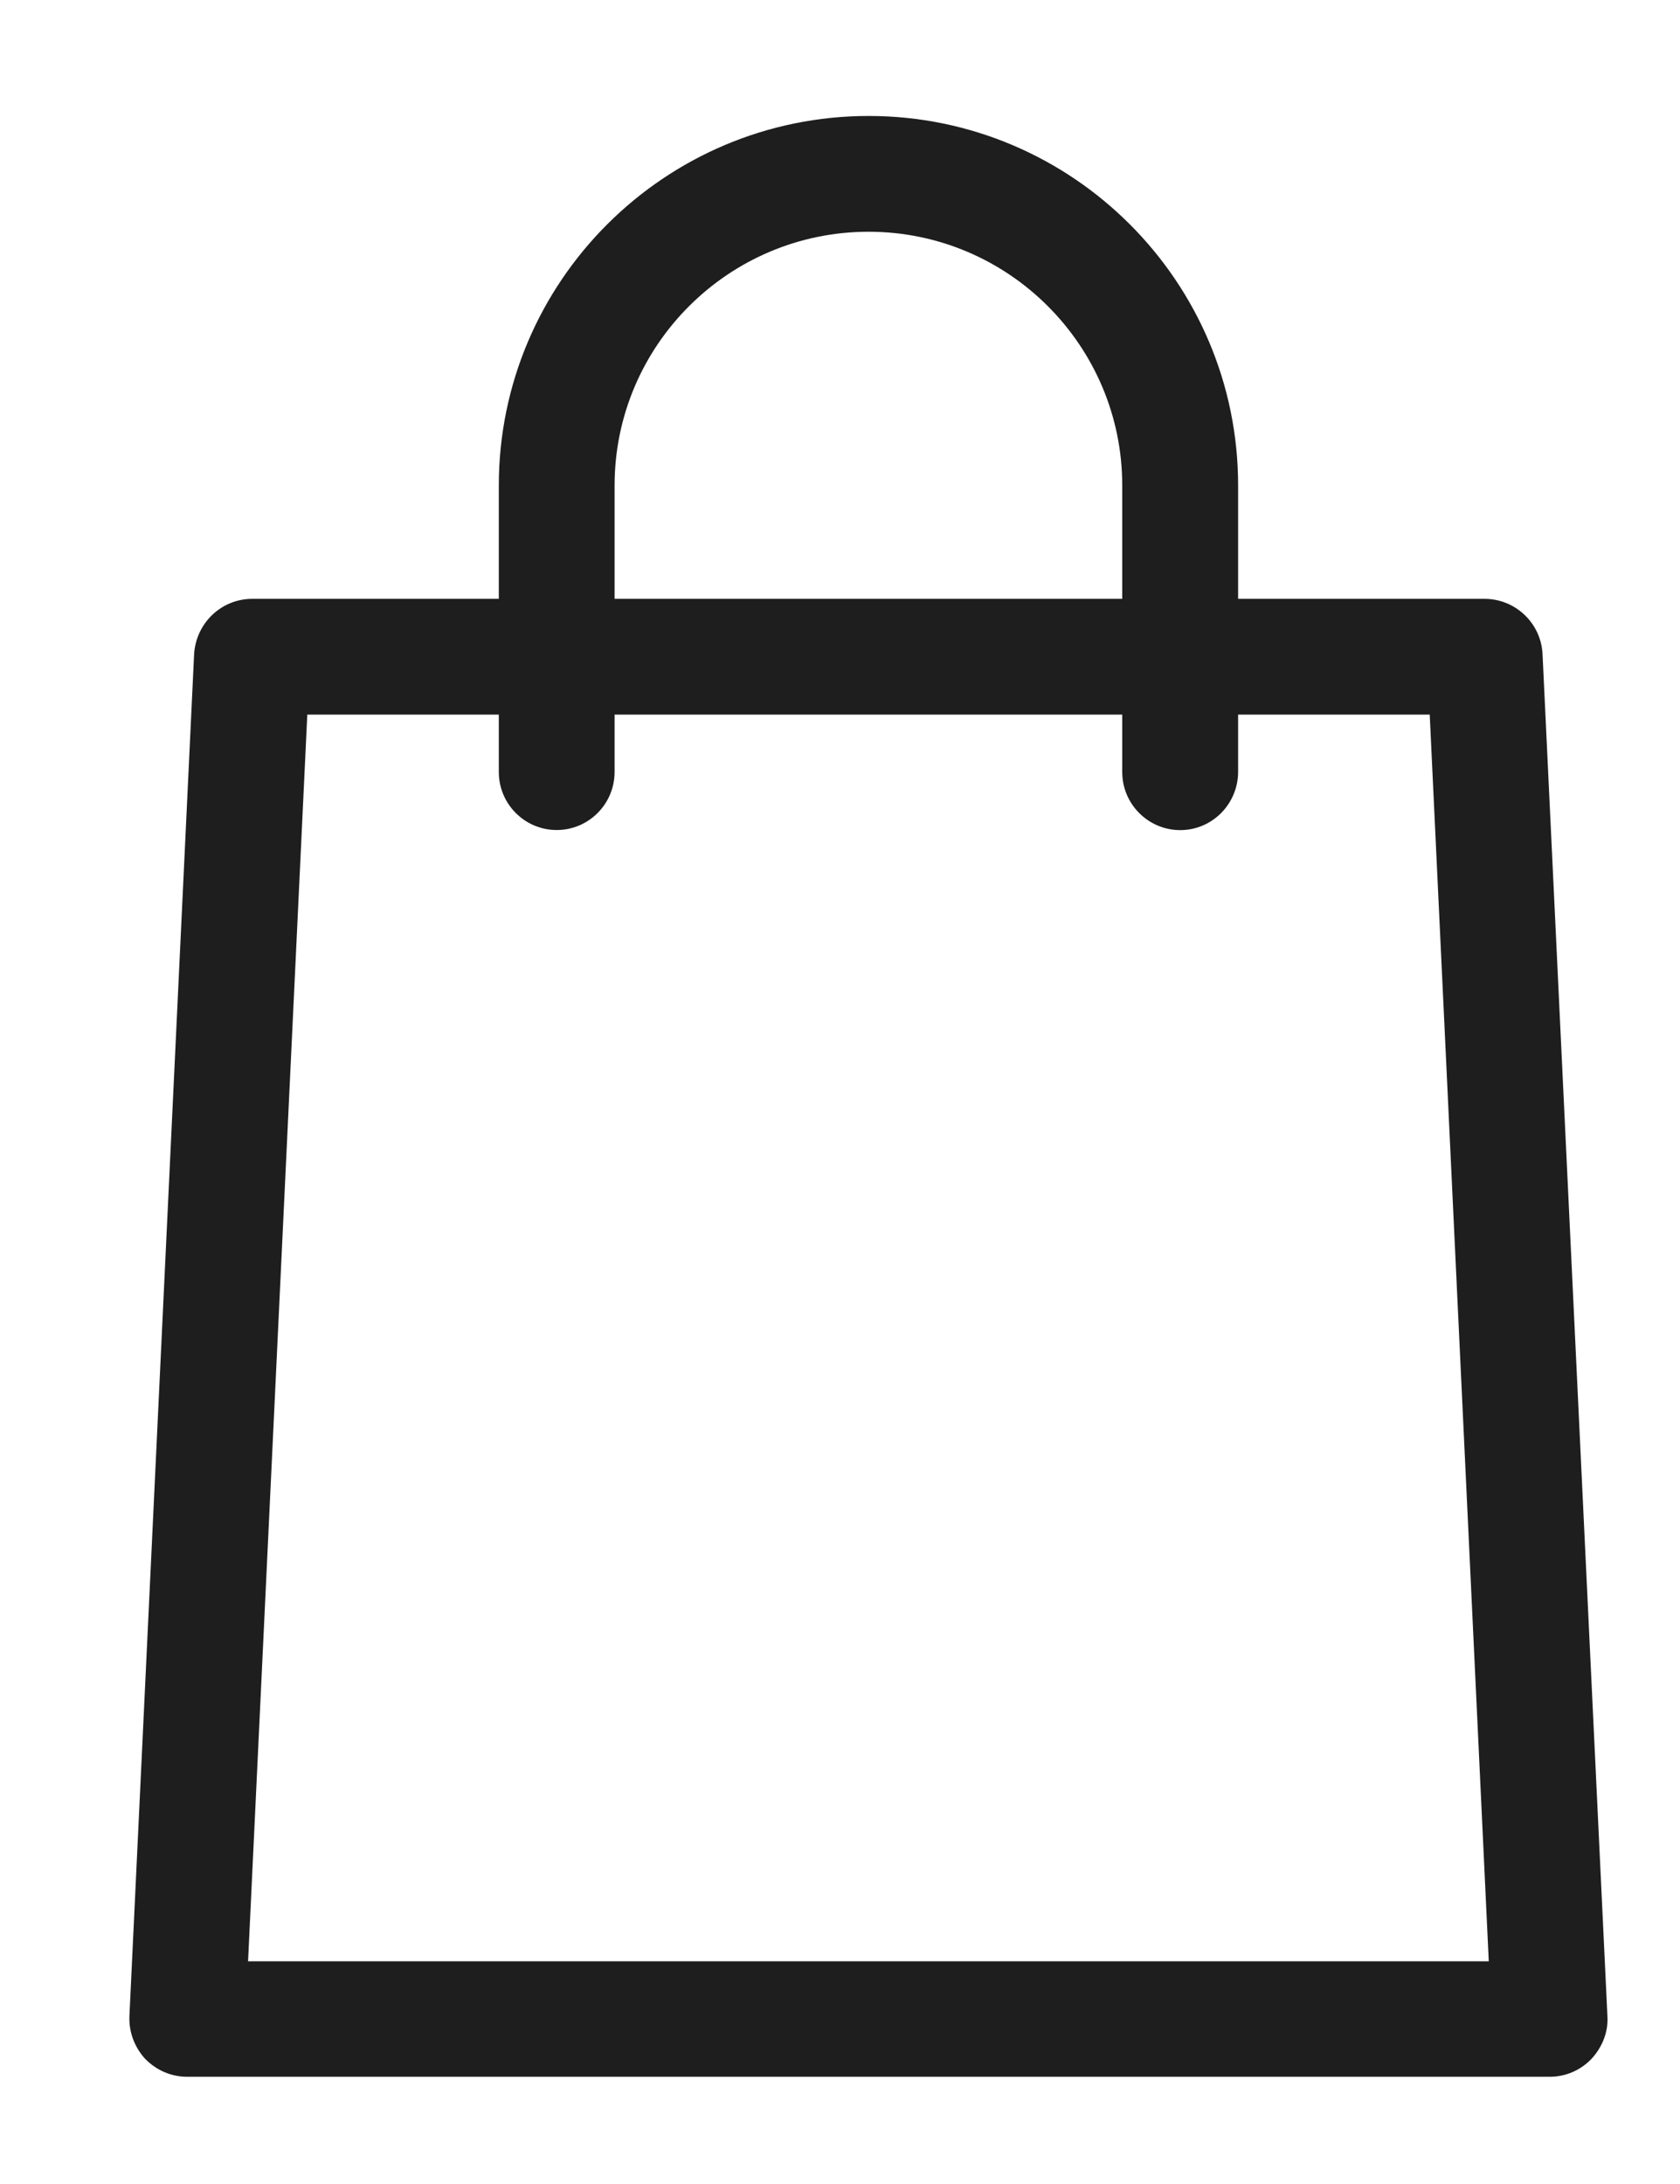 <?xml version="1.0" encoding="iso-8859-1"?>
<!-- Generator: Adobe Illustrator 16.0.0, SVG Export Plug-In . SVG Version: 6.00 Build 0)  -->
<!DOCTYPE svg PUBLIC "-//W3C//DTD SVG 1.1//EN" "http://www.w3.org/Graphics/SVG/1.1/DTD/svg11.dtd">
<svg version="1.1" id="&#x5716;&#x5C64;_1" xmlns="http://www.w3.org/2000/svg" xmlns:xlink="http://www.w3.org/1999/xlink" x="0px"
	 y="0px" width="17.5px" height="22.75px" viewBox="0 0 17.5 22.75" style="enable-background:new 0 0 17.5 22.75;"
	 xml:space="preserve">
<g>
	<g>
		<path style="fill:#1E1E1E;" d="M16.142,21.331H1.95c-0.082,0-0.158-0.033-0.217-0.092c-0.057-0.061-0.085-0.14-0.082-0.223
			L2.325,6.829c0.009-0.162,0.141-0.288,0.303-0.288h12.837c0.161,0,0.293,0.126,0.303,0.288l0.675,14.188
			c0.005,0.083-0.027,0.162-0.082,0.223C16.304,21.297,16.226,21.331,16.142,21.331L16.142,21.331z M2.267,20.733h13.56
			L15.181,7.141H2.912L2.267,20.733z M2.267,20.733"/>
		<path style="fill:#1E1E1E;" d="M16.142,21.633H1.95c-0.161,0-0.313-0.063-0.43-0.179l-0.013-0.013
			c-0.107-0.121-0.165-0.275-0.159-0.437L2.022,6.814c0.02-0.324,0.284-0.576,0.605-0.576h12.837c0.321,0,0.587,0.252,0.604,0.573
			l0.676,14.191c0.01,0.154-0.047,0.313-0.161,0.439C16.468,21.565,16.309,21.633,16.142,21.633z M2.584,20.43h12.924L14.893,7.444
			H3.201L2.584,20.43z"/>
	</g>
	<g>
		<path style="fill:#1E1E1E;" d="M12.294,8.344c-0.166,0-0.301-0.135-0.301-0.303V5.057c0-1.622-1.32-2.945-2.944-2.945
			c-1.626,0-2.948,1.323-2.948,2.945v2.984c0,0.168-0.135,0.303-0.3,0.303c-0.167,0-0.302-0.135-0.302-0.303V5.057
			c0-1.953,1.593-3.546,3.55-3.546c1.952,0,3.545,1.593,3.545,3.546v2.984C12.594,8.209,12.459,8.344,12.294,8.344L12.294,8.344z
			 M12.294,8.344"/>
		<path style="fill:#1E1E1E;" d="M12.294,8.647c-0.333,0-0.604-0.271-0.604-0.605V5.057c0-1.457-1.186-2.643-2.642-2.643
			c-1.459,0-2.646,1.186-2.646,2.643v2.984c0,0.334-0.27,0.605-0.603,0.605S5.196,8.375,5.196,8.042V5.057
			c0-2.123,1.728-3.849,3.853-3.849c2.122,0,3.848,1.726,3.848,3.849v2.984C12.896,8.375,12.627,8.647,12.294,8.647z"/>
	</g>
</g>
</svg>
